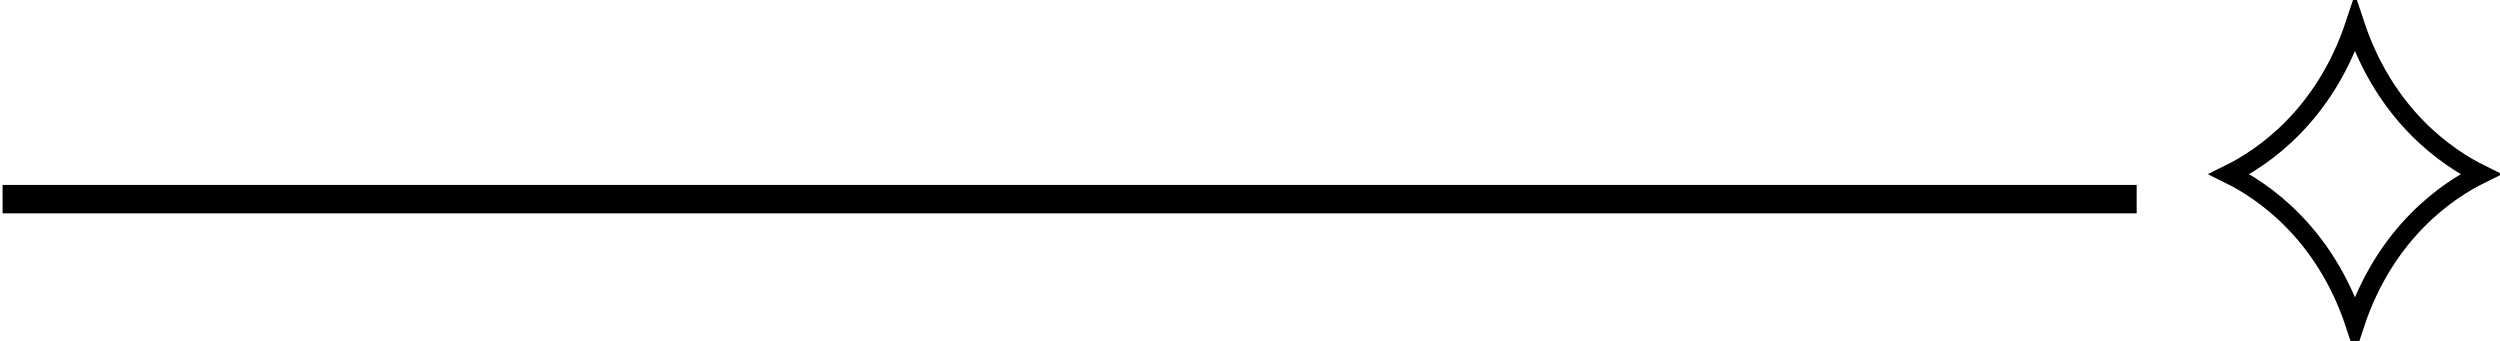 <svg xmlns="http://www.w3.org/2000/svg" width="264" height="36" viewBox="0 0 264 36" fill="none"><path d="M0.273 21.026C2.103 21.025 151.274 21.025 225.632 21.026" stroke="black" stroke-width="3"></path><path d="M261.96 18.391C258.464 20.114 251.909 24.514 248.683 34.224C245.457 24.516 238.901 20.114 235.405 18.391C238.901 16.668 245.457 12.268 248.683 2.558C251.909 12.268 258.463 16.668 261.96 18.391ZM234.592 18.77L234.592 18.77L234.592 18.77ZM262.774 18.77C262.774 18.77 262.773 18.77 262.773 18.77C262.773 18.77 262.774 18.77 262.774 18.77L262.774 18.77Z" stroke="black" stroke-width="2"></path></svg>